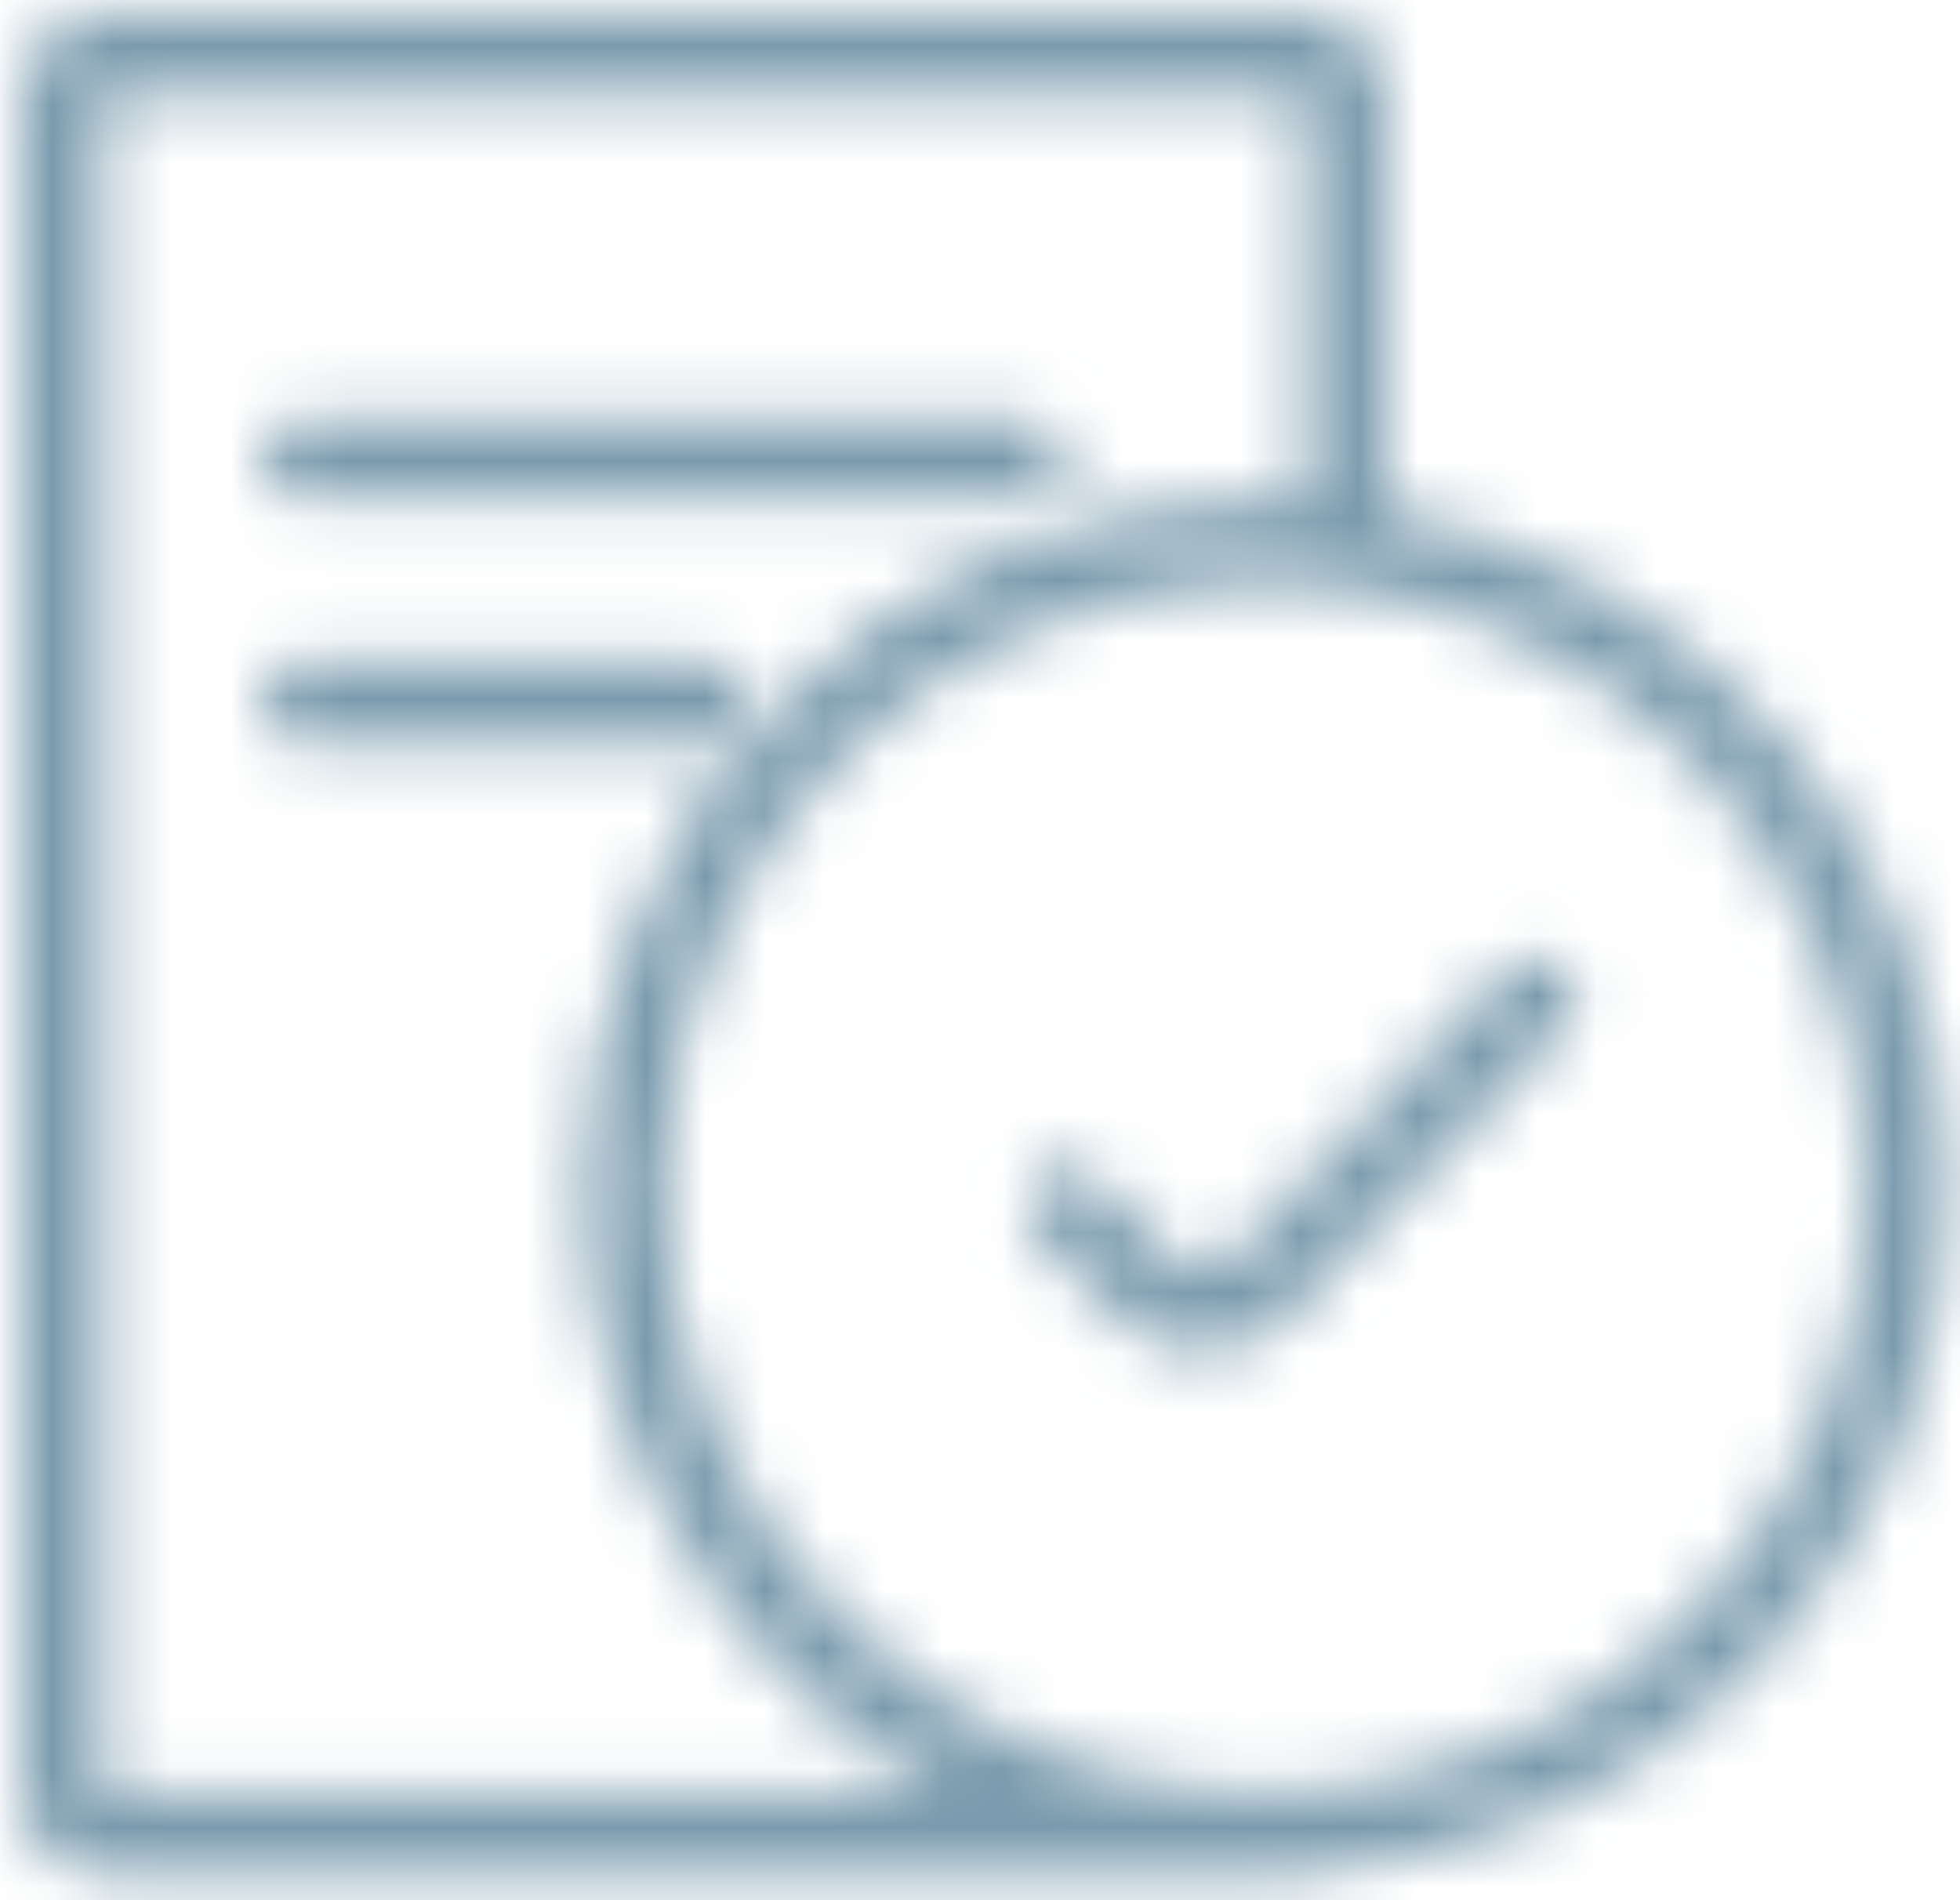 <?xml version="1.0" encoding="UTF-8"?>
<svg width="33px" height="32px" viewBox="0 0 33 32" version="1.1" xmlns="http://www.w3.org/2000/svg" xmlns:xlink="http://www.w3.org/1999/xlink">
    <title>Document / 208-Document Check Copy 2</title>
    <defs>
        <path d="M21.615,0 C22.334,0 22.92,0.566 22.963,1.278 L22.965,1.361 L22.965,8.231 L22.958,8.355 C28.335,9.318 32.422,14.04 32.422,19.734 C32.422,25.831 27.736,30.812 21.797,31.256 L21.617,31.268 L21.615,31.302 L1.351,31.302 C0.633,31.302 0.045,30.738 0.002,30.024 L6.92278202e-15,29.941 L6.92278202e-15,1.361 C6.92278202e-15,0.638 0.561,0.045 1.269,0.002 L1.351,0 L21.615,0 Z M20.939,9.527 C15.344,9.527 10.807,14.097 10.807,19.734 C10.807,25.372 15.344,29.941 20.939,29.941 C26.536,29.941 31.071,25.372 31.071,19.734 C31.071,14.097 26.536,9.527 20.939,9.527 Z M21.615,1.361 L1.351,1.361 L1.351,29.941 L15.538,29.941 C11.921,27.994 9.457,24.156 9.457,19.734 C9.457,13.346 14.598,8.166 20.939,8.166 C21.091,8.166 21.241,8.176 21.39,8.186 L21.615,8.2 L21.615,1.361 Z M25.966,16.029 C26.217,16.273 26.241,16.664 26.035,16.935 L25.987,16.991 L21.336,21.874 C21.322,21.889 21.322,21.889 21.306,21.903 C20.542,22.674 19.318,22.699 18.522,21.98 L18.441,21.903 L17.085,20.536 C16.821,20.271 16.821,19.841 17.085,19.574 C17.331,19.326 17.72,19.31 17.985,19.525 L18.039,19.574 L19.396,20.94 C19.659,21.207 20.086,21.207 20.351,20.94 L20.357,20.935 C20.462,20.826 22.013,19.197 25.011,16.049 C25.268,15.779 25.698,15.769 25.966,16.029 Z M11.63,10.888 C11.922,10.888 12.158,11.193 12.158,11.568 C12.158,11.92 11.951,12.211 11.684,12.245 L11.63,12.249 L4.581,12.249 C4.289,12.249 4.053,11.944 4.053,11.568 C4.053,11.216 4.261,10.926 4.527,10.891 L4.581,10.888 L11.63,10.888 Z M16.948,6.805 C17.287,6.805 17.561,7.11 17.561,7.485 C17.561,7.838 17.32,8.128 17.011,8.162 L16.948,8.166 L4.667,8.166 C4.328,8.166 4.052,7.861 4.052,7.485 C4.052,7.133 4.295,6.844 4.604,6.809 L4.667,6.805 L16.948,6.805 Z" id="path-1"></path>
    </defs>
    <g id="Symbols" stroke="none" stroke-width="1" fill="none" fill-rule="evenodd">
        <g id="Element-/-Box-1_Hover" transform="translate(-123, -28)">
            <g id="Document-/-208-Document-Check-Copy-2" transform="translate(139.586, 43.916) rotate(-360) translate(-139.586, -43.916) translate(123.375, 28.264)">
                <g id="Group-5528" transform="translate(0, -0)">
                    <mask id="mask-2" fill="white">
                        <use xlink:href="#path-1"></use>
                    </mask>
                    <g id="Clip-5527"></g>
                    <polygon id="Fill-5526" fill="#799AAD" mask="url(#mask-2)" points="-6.229 37.578 38.651 37.578 38.651 -7.636 -6.229 -7.636"></polygon>
                </g>
            </g>
        </g>
    </g>
</svg>